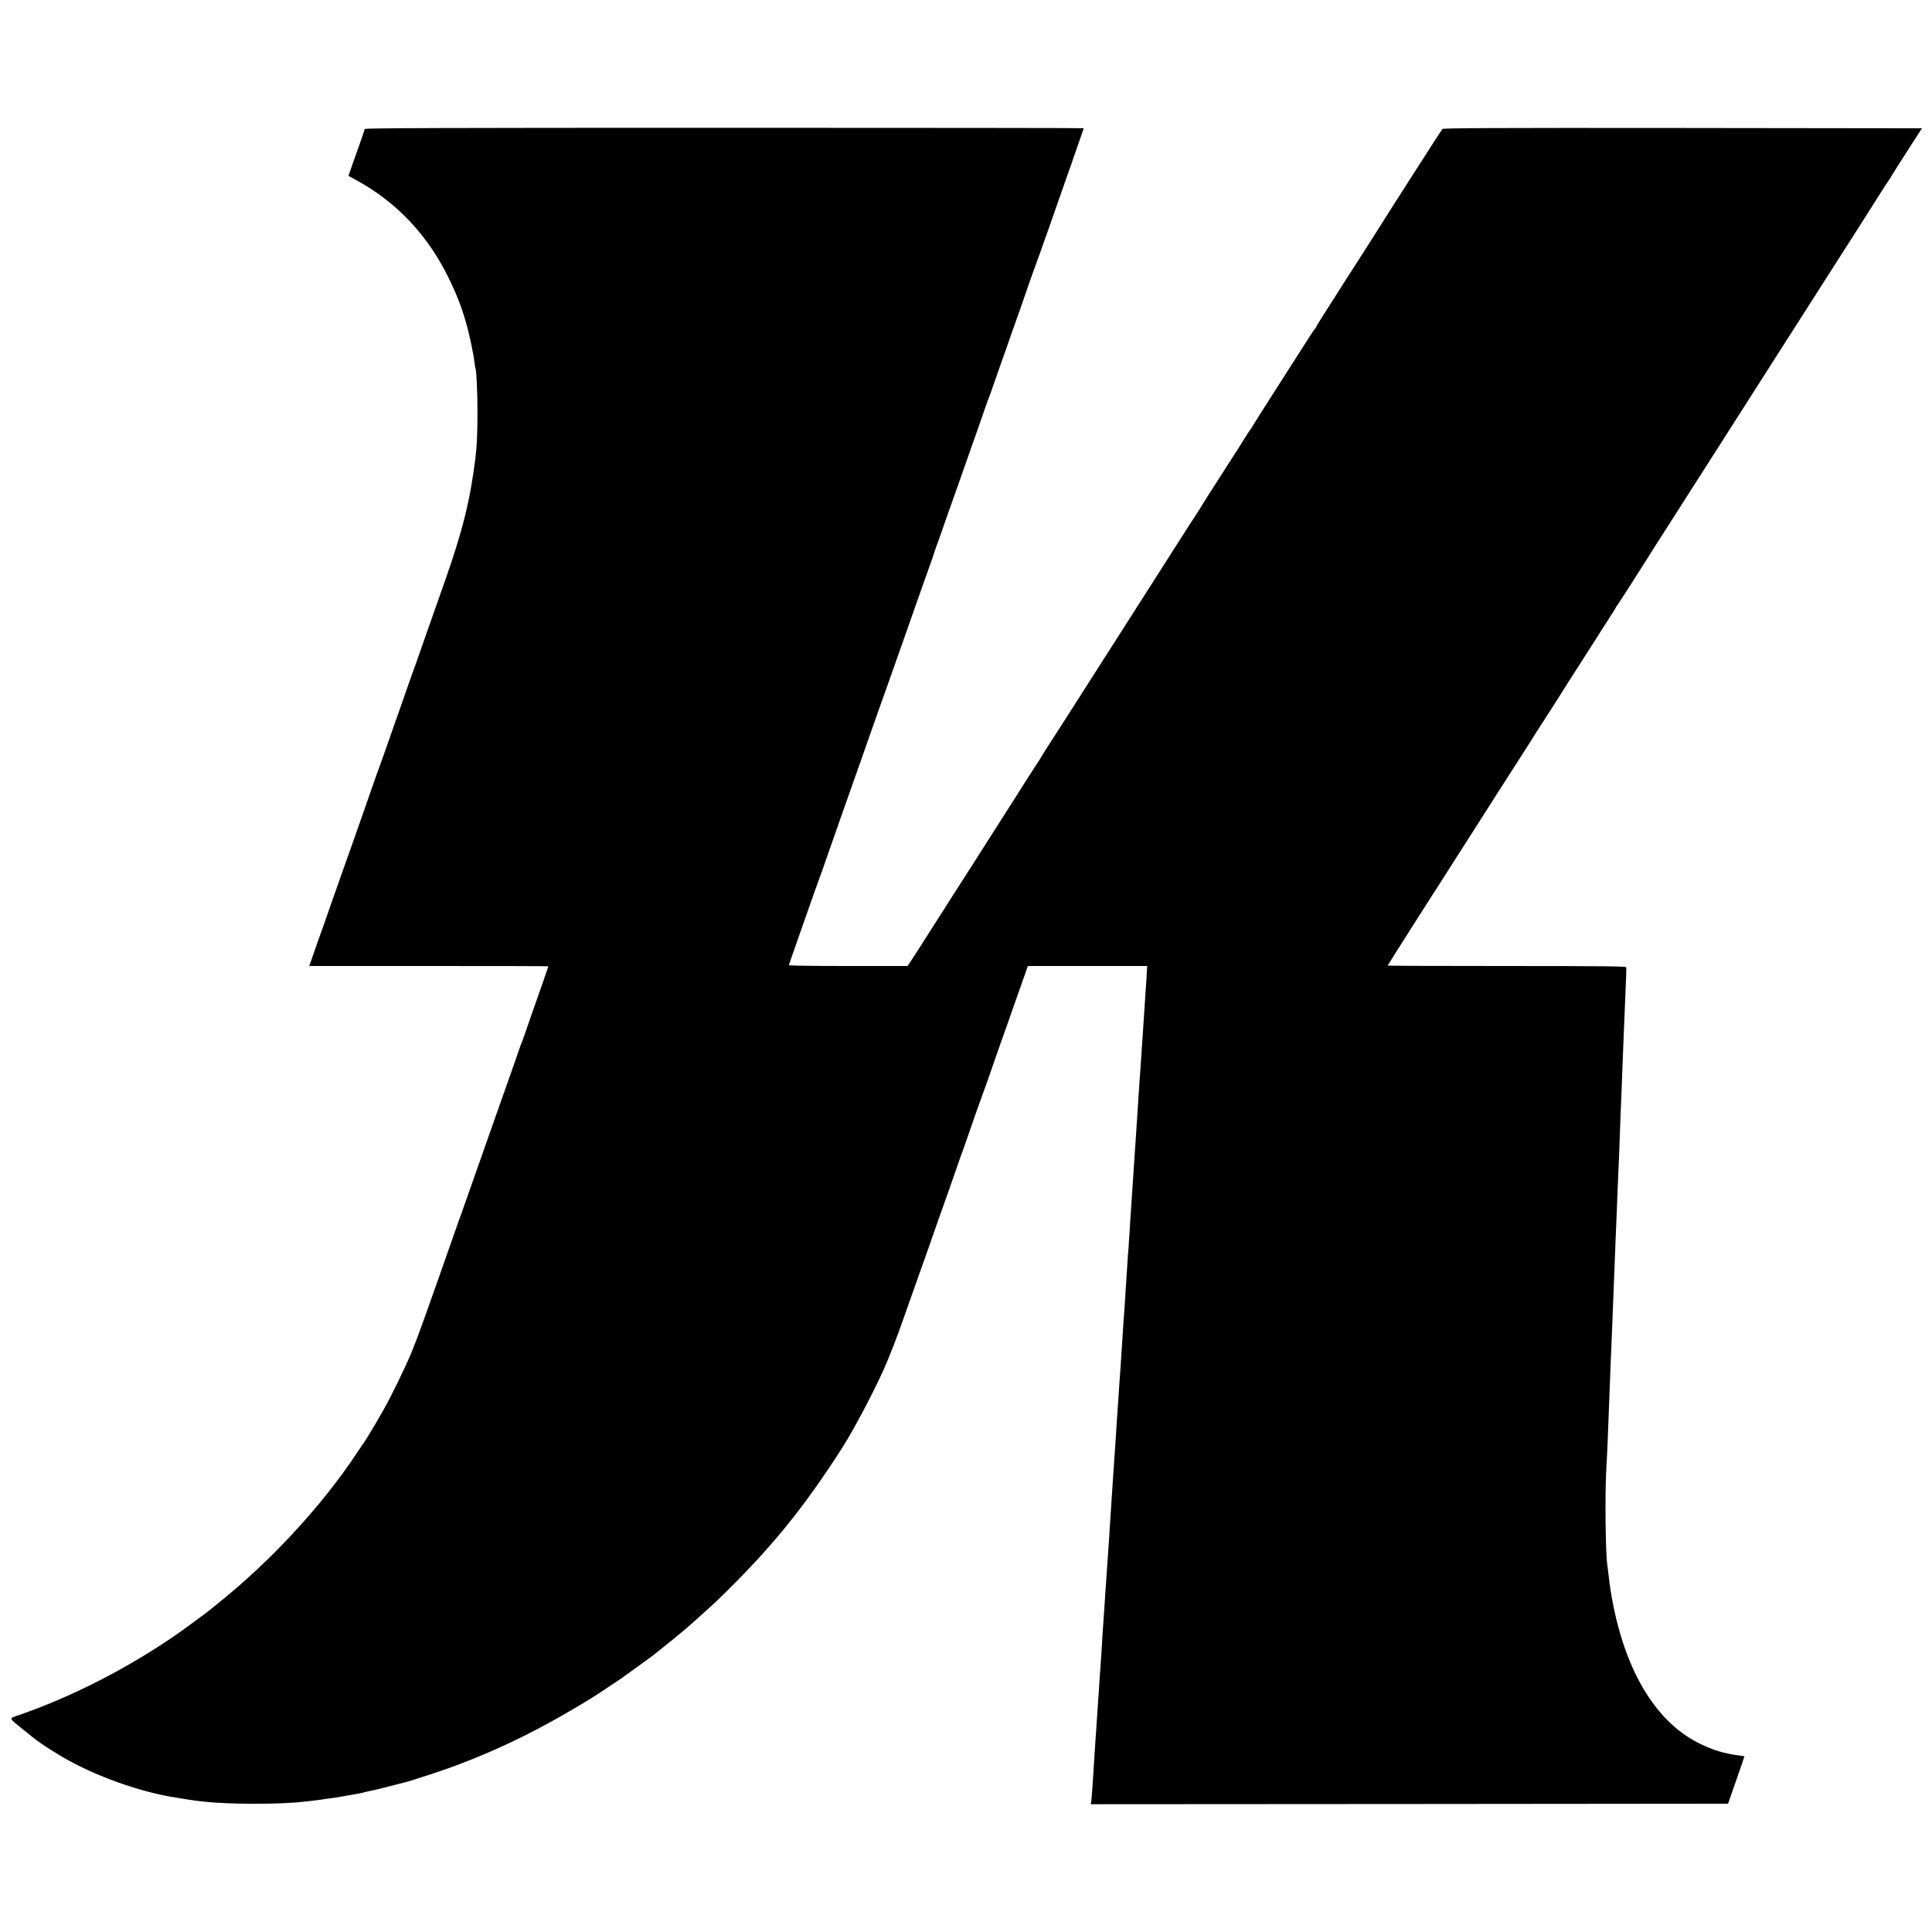 <?xml version="1.0" standalone="no"?>
<!DOCTYPE svg PUBLIC "-//W3C//DTD SVG 20010904//EN"
 "http://www.w3.org/TR/2001/REC-SVG-20010904/DTD/svg10.dtd">
<svg version="1.0" xmlns="http://www.w3.org/2000/svg"
 width="1920pt" height="1920pt" viewBox="0 0 1920 1920"
 preserveAspectRatio="xMidYMid meet">
<g transform="translate(0,1920) scale(0.1,-0.1)"
fill="#000000" stroke="none">
<path d="M3625 17918 c-2 -7 -13 -40 -24 -73 -11 -33 -27 -78 -35 -100 -8 -22
-35 -97 -59 -166 l-44 -127 86 -47 c392 -215 698 -538 906 -960 80 -162 131
-292 176 -450 33 -112 75 -312 84 -395 4 -30 8 -57 10 -60 10 -16 20 -235 20
-440 0 -201 -6 -343 -20 -450 -52 -420 -128 -727 -302 -1220 -121 -345 -192
-545 -248 -705 -30 -88 -66 -189 -80 -225 -13 -36 -87 -247 -165 -470 -78
-223 -145 -414 -150 -425 -5 -11 -57 -157 -115 -325 -59 -168 -119 -341 -135
-385 -16 -44 -40 -111 -53 -150 -14 -38 -53 -149 -87 -245 -34 -96 -75 -211
-90 -255 -15 -44 -55 -159 -89 -255 -35 -96 -80 -223 -100 -283 l-38 -107
1188 0 c654 0 1189 -1 1189 -3 0 -3 -94 -272 -170 -487 -28 -80 -60 -172 -71
-205 -11 -33 -25 -69 -30 -80 -5 -11 -13 -33 -18 -50 -5 -16 -33 -95 -61 -175
-28 -80 -82 -233 -120 -340 -38 -107 -91 -258 -118 -335 -59 -166 -236 -671
-259 -735 -8 -25 -19 -54 -23 -65 -5 -11 -24 -65 -43 -120 -323 -921 -379
-1076 -442 -1232 -65 -158 -210 -456 -286 -588 -29 -49 -60 -103 -69 -120 -29
-51 -114 -189 -122 -200 -5 -5 -38 -55 -75 -110 -342 -516 -842 -1058 -1358
-1474 -49 -40 -99 -79 -109 -88 -32 -26 -238 -178 -301 -222 -492 -343 -1061
-635 -1592 -817 -97 -33 -100 -23 42 -138 160 -131 219 -171 395 -276 321
-189 783 -354 1140 -406 19 -3 58 -9 85 -14 28 -5 73 -11 100 -15 28 -3 67 -7
88 -10 237 -27 756 -28 987 0 19 2 60 7 90 10 30 3 66 8 80 10 14 3 43 7 65
10 40 4 103 14 140 21 21 4 117 21 170 30 17 3 48 10 70 16 22 6 52 12 67 15
15 2 87 20 160 39 73 19 142 36 153 39 39 9 133 39 295 92 463 154 907 357
1358 622 63 36 126 74 140 83 15 10 34 21 42 25 12 5 209 135 320 210 33 23
311 224 330 240 8 6 67 53 130 104 122 97 212 174 295 249 151 135 189 170
280 260 475 466 798 867 1170 1450 106 166 297 526 405 765 48 105 135 327
195 500 60 171 78 221 145 410 16 44 59 166 96 270 92 264 166 473 231 655 30
85 63 180 73 210 10 30 23 66 28 80 6 14 29 79 52 145 23 66 44 127 47 135 4
8 7 20 9 25 3 14 102 291 124 350 11 28 39 109 64 180 24 72 70 202 101 290
32 88 86 241 120 340 35 99 83 235 107 303 l43 122 593 0 593 0 -6 -97 c-3
-54 -7 -123 -10 -153 -4 -60 -14 -209 -20 -305 -7 -109 -20 -302 -30 -447 -3
-40 -8 -102 -10 -138 -10 -153 -15 -239 -20 -305 -7 -104 -14 -210 -20 -305
-3 -47 -7 -112 -10 -145 -2 -33 -7 -100 -10 -150 -3 -49 -8 -117 -10 -150 -3
-33 -7 -100 -10 -150 -3 -49 -8 -115 -10 -145 -2 -30 -7 -102 -10 -160 -3 -58
-8 -127 -10 -155 -3 -27 -7 -88 -10 -135 -3 -47 -7 -114 -10 -150 -2 -36 -7
-108 -10 -160 -3 -52 -8 -122 -10 -155 -3 -33 -7 -94 -10 -135 -2 -41 -7 -111
-10 -155 -7 -107 -13 -202 -20 -305 -3 -47 -8 -114 -11 -150 -2 -36 -7 -99 -9
-140 -3 -41 -7 -106 -10 -145 -3 -38 -7 -106 -10 -150 -3 -44 -7 -114 -10
-155 -5 -73 -8 -115 -20 -290 -3 -47 -7 -114 -10 -150 -8 -118 -16 -244 -20
-305 -14 -226 -18 -285 -30 -450 -4 -59 -10 -135 -20 -290 -3 -44 -7 -114 -10
-155 -3 -41 -7 -106 -10 -145 -2 -38 -7 -104 -10 -145 -2 -41 -7 -118 -10
-170 -3 -52 -8 -117 -10 -145 -3 -27 -7 -90 -10 -140 -3 -49 -7 -117 -10 -150
-2 -33 -7 -100 -10 -150 -3 -49 -8 -117 -10 -150 -2 -33 -7 -96 -10 -140 -8
-124 -15 -233 -20 -315 -10 -159 -16 -236 -20 -268 l-5 -32 3166 2 3167 3 82
235 c45 129 82 236 81 236 0 1 -23 4 -51 8 -147 18 -262 53 -401 122 -447 223
-757 758 -878 1519 -9 59 -15 101 -21 160 -4 33 -8 71 -11 86 -19 120 -25 699
-11 959 4 74 10 180 12 235 11 276 17 420 20 515 5 134 14 376 20 505 2 55 7
163 10 240 3 77 7 194 10 260 3 66 7 179 10 250 2 72 7 189 10 260 13 300 15
367 20 495 3 74 7 180 10 235 3 55 7 168 10 250 3 83 7 206 10 275 3 69 7 177
10 240 3 63 7 183 10 265 3 83 7 197 10 255 3 58 7 166 10 240 3 74 8 196 11
270 6 146 7 178 5 198 -1 9 -245 12 -1186 12 -652 0 -1185 2 -1185 4 0 3 447
707 525 826 12 19 43 67 67 105 144 226 511 801 552 865 26 41 104 163 173
270 69 107 131 204 137 215 6 11 36 58 67 105 30 47 89 138 130 202 129 205
141 223 299 470 85 132 162 253 170 267 9 14 46 72 83 129 37 57 67 105 67
108 0 3 5 10 11 17 9 10 238 367 288 448 24 39 107 170 241 379 65 102 162
253 214 335 53 83 140 220 195 305 55 85 181 283 281 440 100 157 222 348 271
425 49 77 93 147 99 155 21 32 334 522 495 775 56 88 195 306 310 485 114 179
221 348 238 375 17 28 45 70 62 95 17 25 34 52 38 60 4 8 72 116 152 240 l145
225 -2377 3 c-1894 2 -2380 -1 -2389 -10 -6 -7 -115 -175 -241 -373 -126 -198
-247 -387 -269 -420 -21 -33 -43 -68 -49 -78 -14 -24 -334 -526 -355 -557 -6
-8 -26 -40 -45 -70 -73 -116 -143 -225 -217 -341 -43 -66 -78 -124 -78 -128 0
-5 -3 -11 -7 -13 -5 -1 -42 -57 -84 -123 -42 -66 -175 -273 -294 -460 -120
-187 -226 -355 -237 -373 -10 -18 -23 -39 -28 -45 -9 -10 -41 -60 -115 -179
-5 -9 -75 -118 -155 -242 -165 -256 -178 -277 -240 -378 -25 -40 -49 -77 -53
-83 -5 -5 -52 -79 -105 -162 -54 -84 -198 -311 -322 -505 -335 -524 -444 -694
-677 -1060 -117 -183 -257 -403 -313 -488 -55 -85 -103 -162 -107 -170 -3 -8
-16 -28 -28 -45 -19 -27 -184 -284 -226 -353 -15 -24 -417 -654 -473 -742 -13
-19 -39 -60 -58 -90 -19 -30 -55 -86 -80 -125 -25 -38 -125 -196 -223 -350
-98 -154 -191 -299 -207 -322 l-29 -43 -589 0 c-325 0 -590 3 -590 8 0 4 14
45 31 92 16 47 80 227 140 400 61 173 114 324 119 335 5 11 57 157 115 325 59
168 119 341 135 385 120 338 259 733 312 885 22 63 46 131 53 150 17 45 90
251 255 720 169 479 235 668 267 755 13 39 26 77 28 85 2 8 13 40 25 70 11 30
45 125 74 210 30 85 78 220 106 300 29 80 71 201 95 270 24 69 65 184 90 255
26 72 67 189 91 260 25 72 49 139 54 150 5 11 16 40 24 65 16 48 106 304 151
430 15 41 30 86 35 100 4 14 32 90 60 170 29 80 58 163 65 185 23 71 125 359
134 380 5 11 61 169 125 350 63 182 136 389 161 460 26 72 50 141 55 155 4 14
36 103 69 199 34 96 61 175 61 177 0 2 -1607 4 -3570 4 -2848 0 -3571 -3
-3575 -12z"/>
</g>
</svg>
